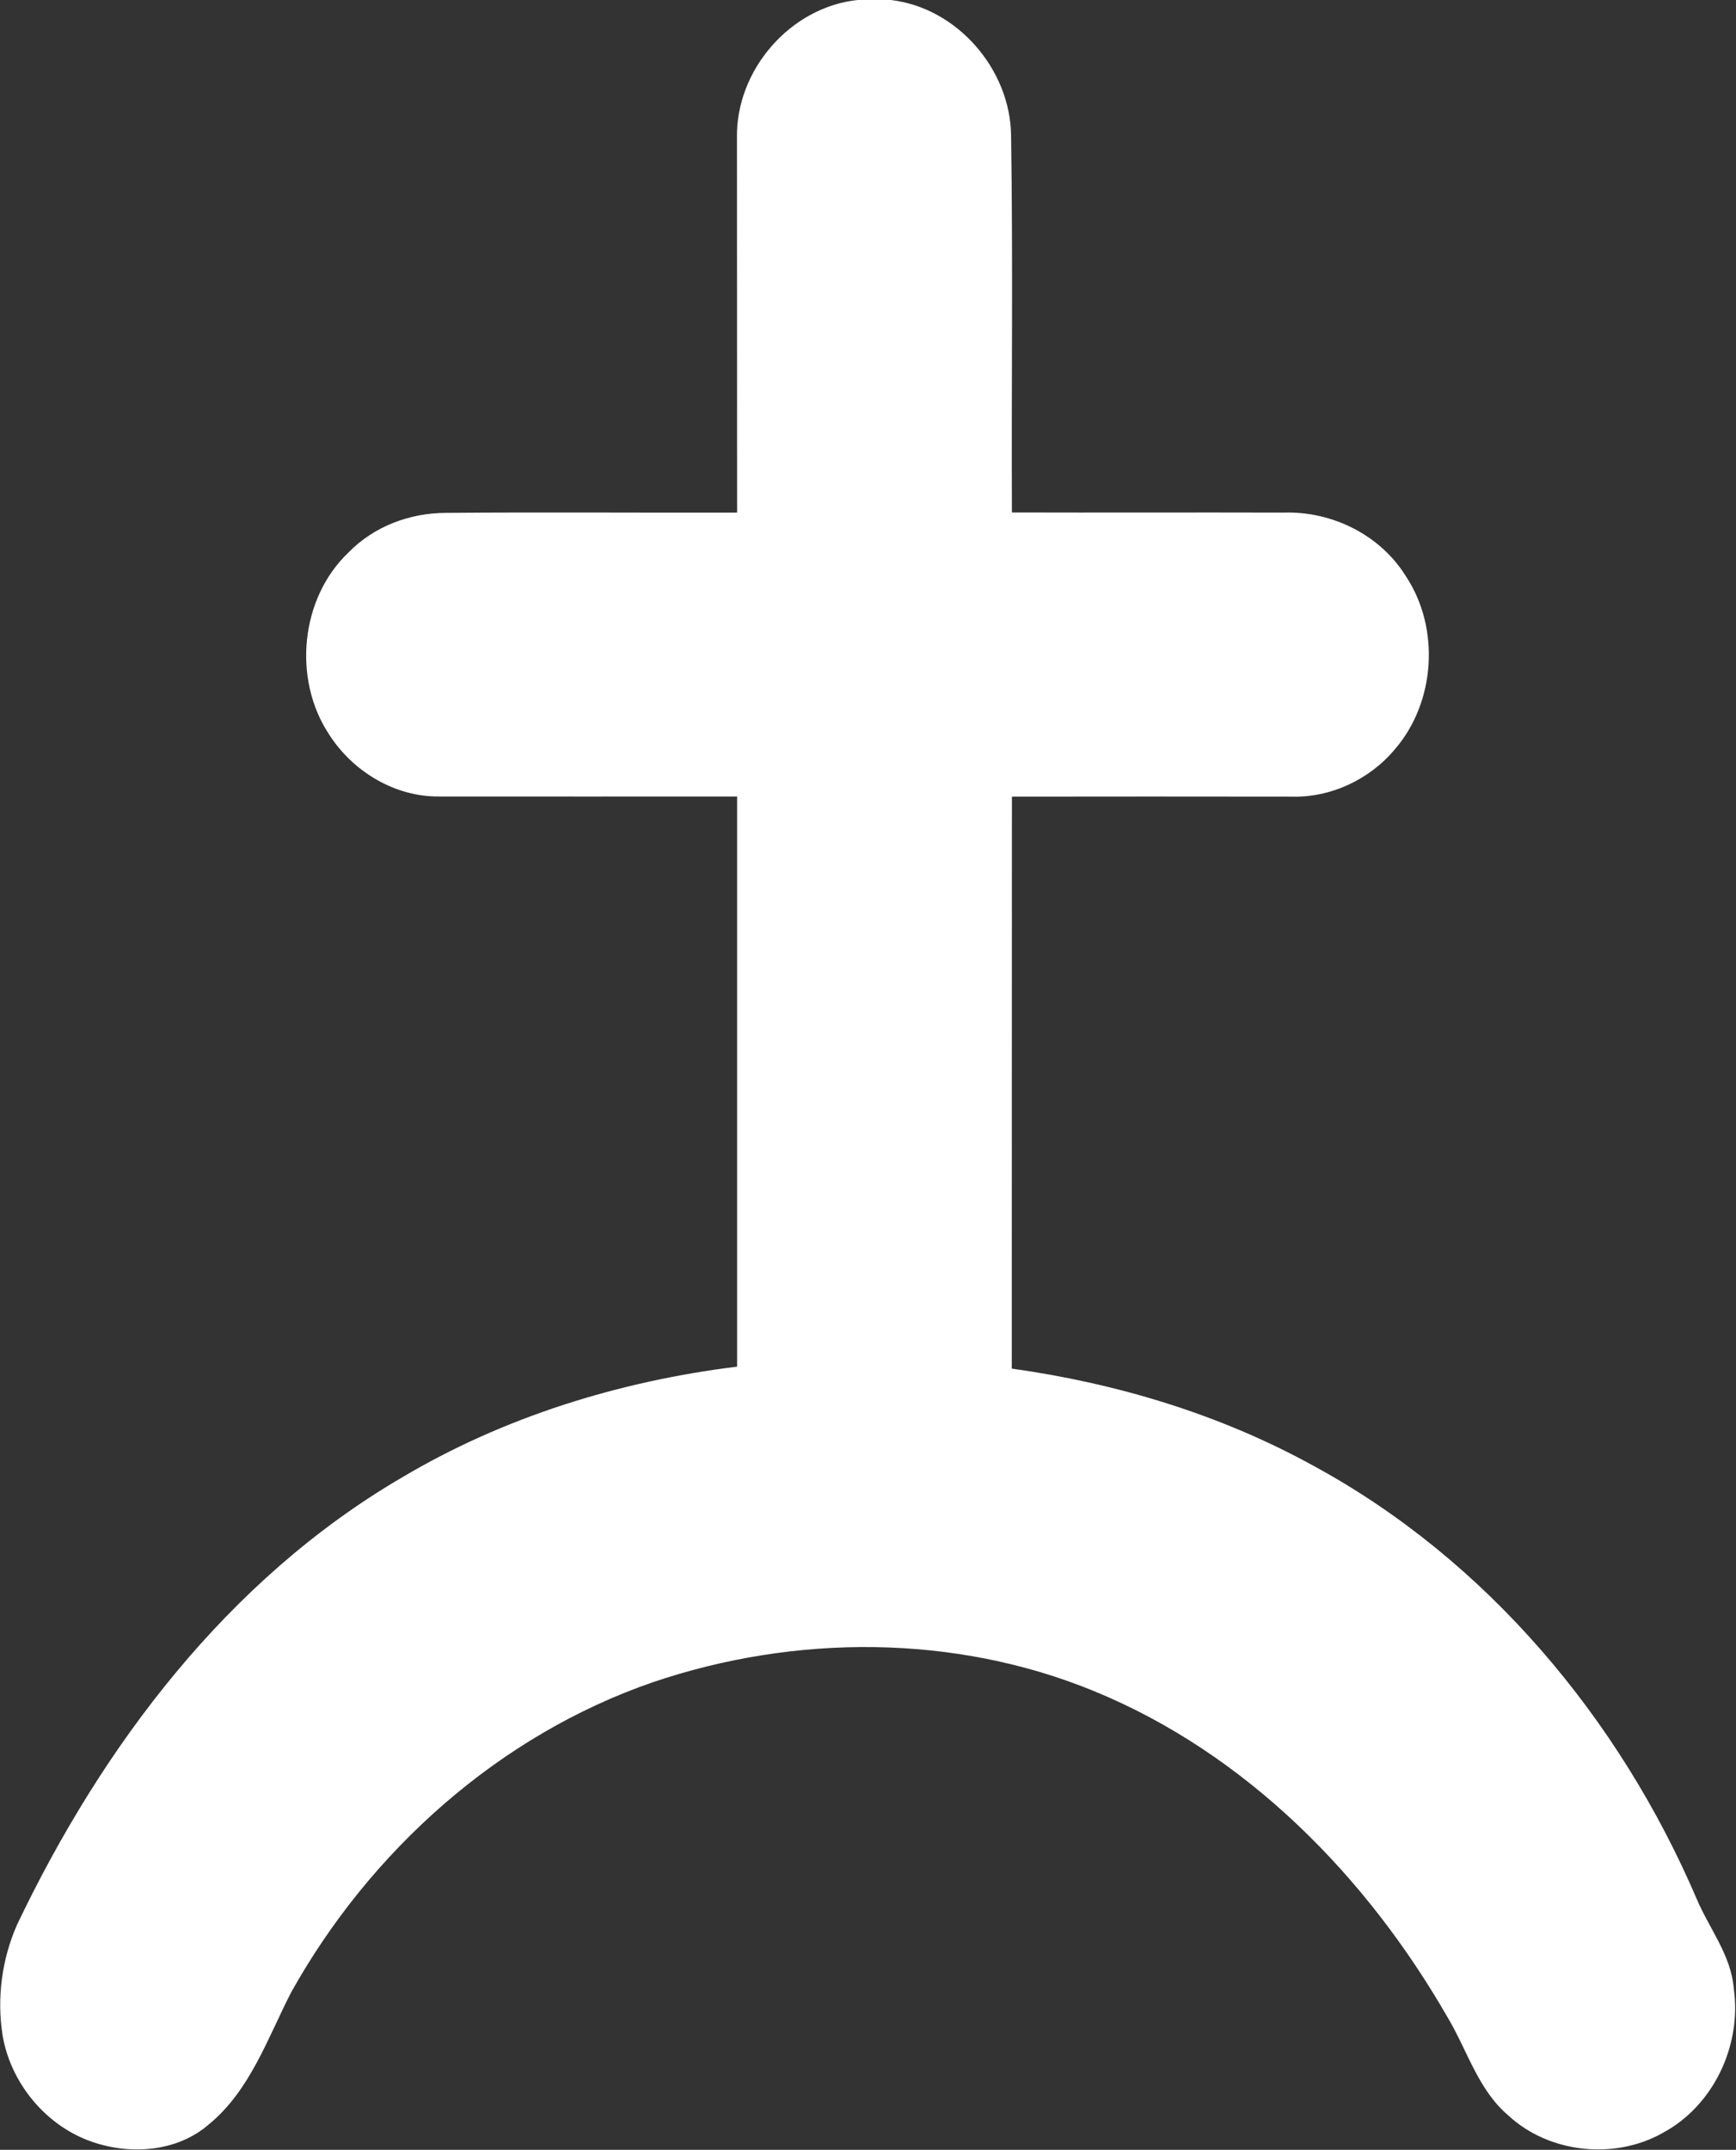 <svg version="1.2" xmlns="http://www.w3.org/2000/svg" viewBox="0 0 1240 1535" width="1240" height="1535">
	<rect x="0" y="0" width="1240" height="1535" fill="#333333" stroke="none"/>
	<title>Bitmap (30)-svg</title>
	<style>
		.s0 { fill: #ffffff } 
	</style>
	<g id="#3d5567ff">
		<path id="Layer" class="s0" d="m612.6 0h23.6c47.3 5.4 85.5 49.4 86 96.8 1.4 89.7 0.2 179.5 0.6 269.1 64.7 0.2 129.5-0.1 194.2 0.1 34.4-1.1 69 15.9 87.3 45.6 24.4 36.9 21.1 89.6-7.8 123.2-18.1 21.8-46.2 35-74.6 34-66.3-0.1-132.7-0.1-199.1 0-0.1 136.1 0 272.3-0.1 408.4 75.1 10.5 148.9 32.7 215.5 69.4 123.6 67.1 218.6 180.6 273.7 309.2 9 21.3 24.6 40.2 26.5 64 5.8 40.4-14.3 83.5-50.5 103-34.5 19.6-81.3 14.7-110.5-12.3-21.6-18.3-29.3-46.5-43.3-69.9-57.8-100.7-144-188.6-252.6-233.1-99.5-40.9-213.6-40.8-315.1-6.4-109.9 37.9-201.8 120.2-258.3 221.2-17 32.9-29.3 70.2-58.9 94.5-22.6 19.7-55.9 22-83.4 12.5-32.8-11.3-58-41.6-63.9-75.7-4.3-26.8-0.6-54.7 10.3-79.4 61-127.8 150.6-246.5 274.3-318.9 73-43.5 155.8-69.1 240-79.5q0-203.5 0-407.1c-71 0-142 0.1-213 0-31.6 0.3-61.7-18-78.5-44.4-26.1-39.5-20.5-97.2 14-129.9 18.1-18.6 43.9-28.2 69.6-28.2 69.3-0.6 138.6 0 207.9-0.2q0-133.8-0.1-267.5c-0.9-48.4 38-93.4 86.2-98.5z"/>
	</g>
</svg>